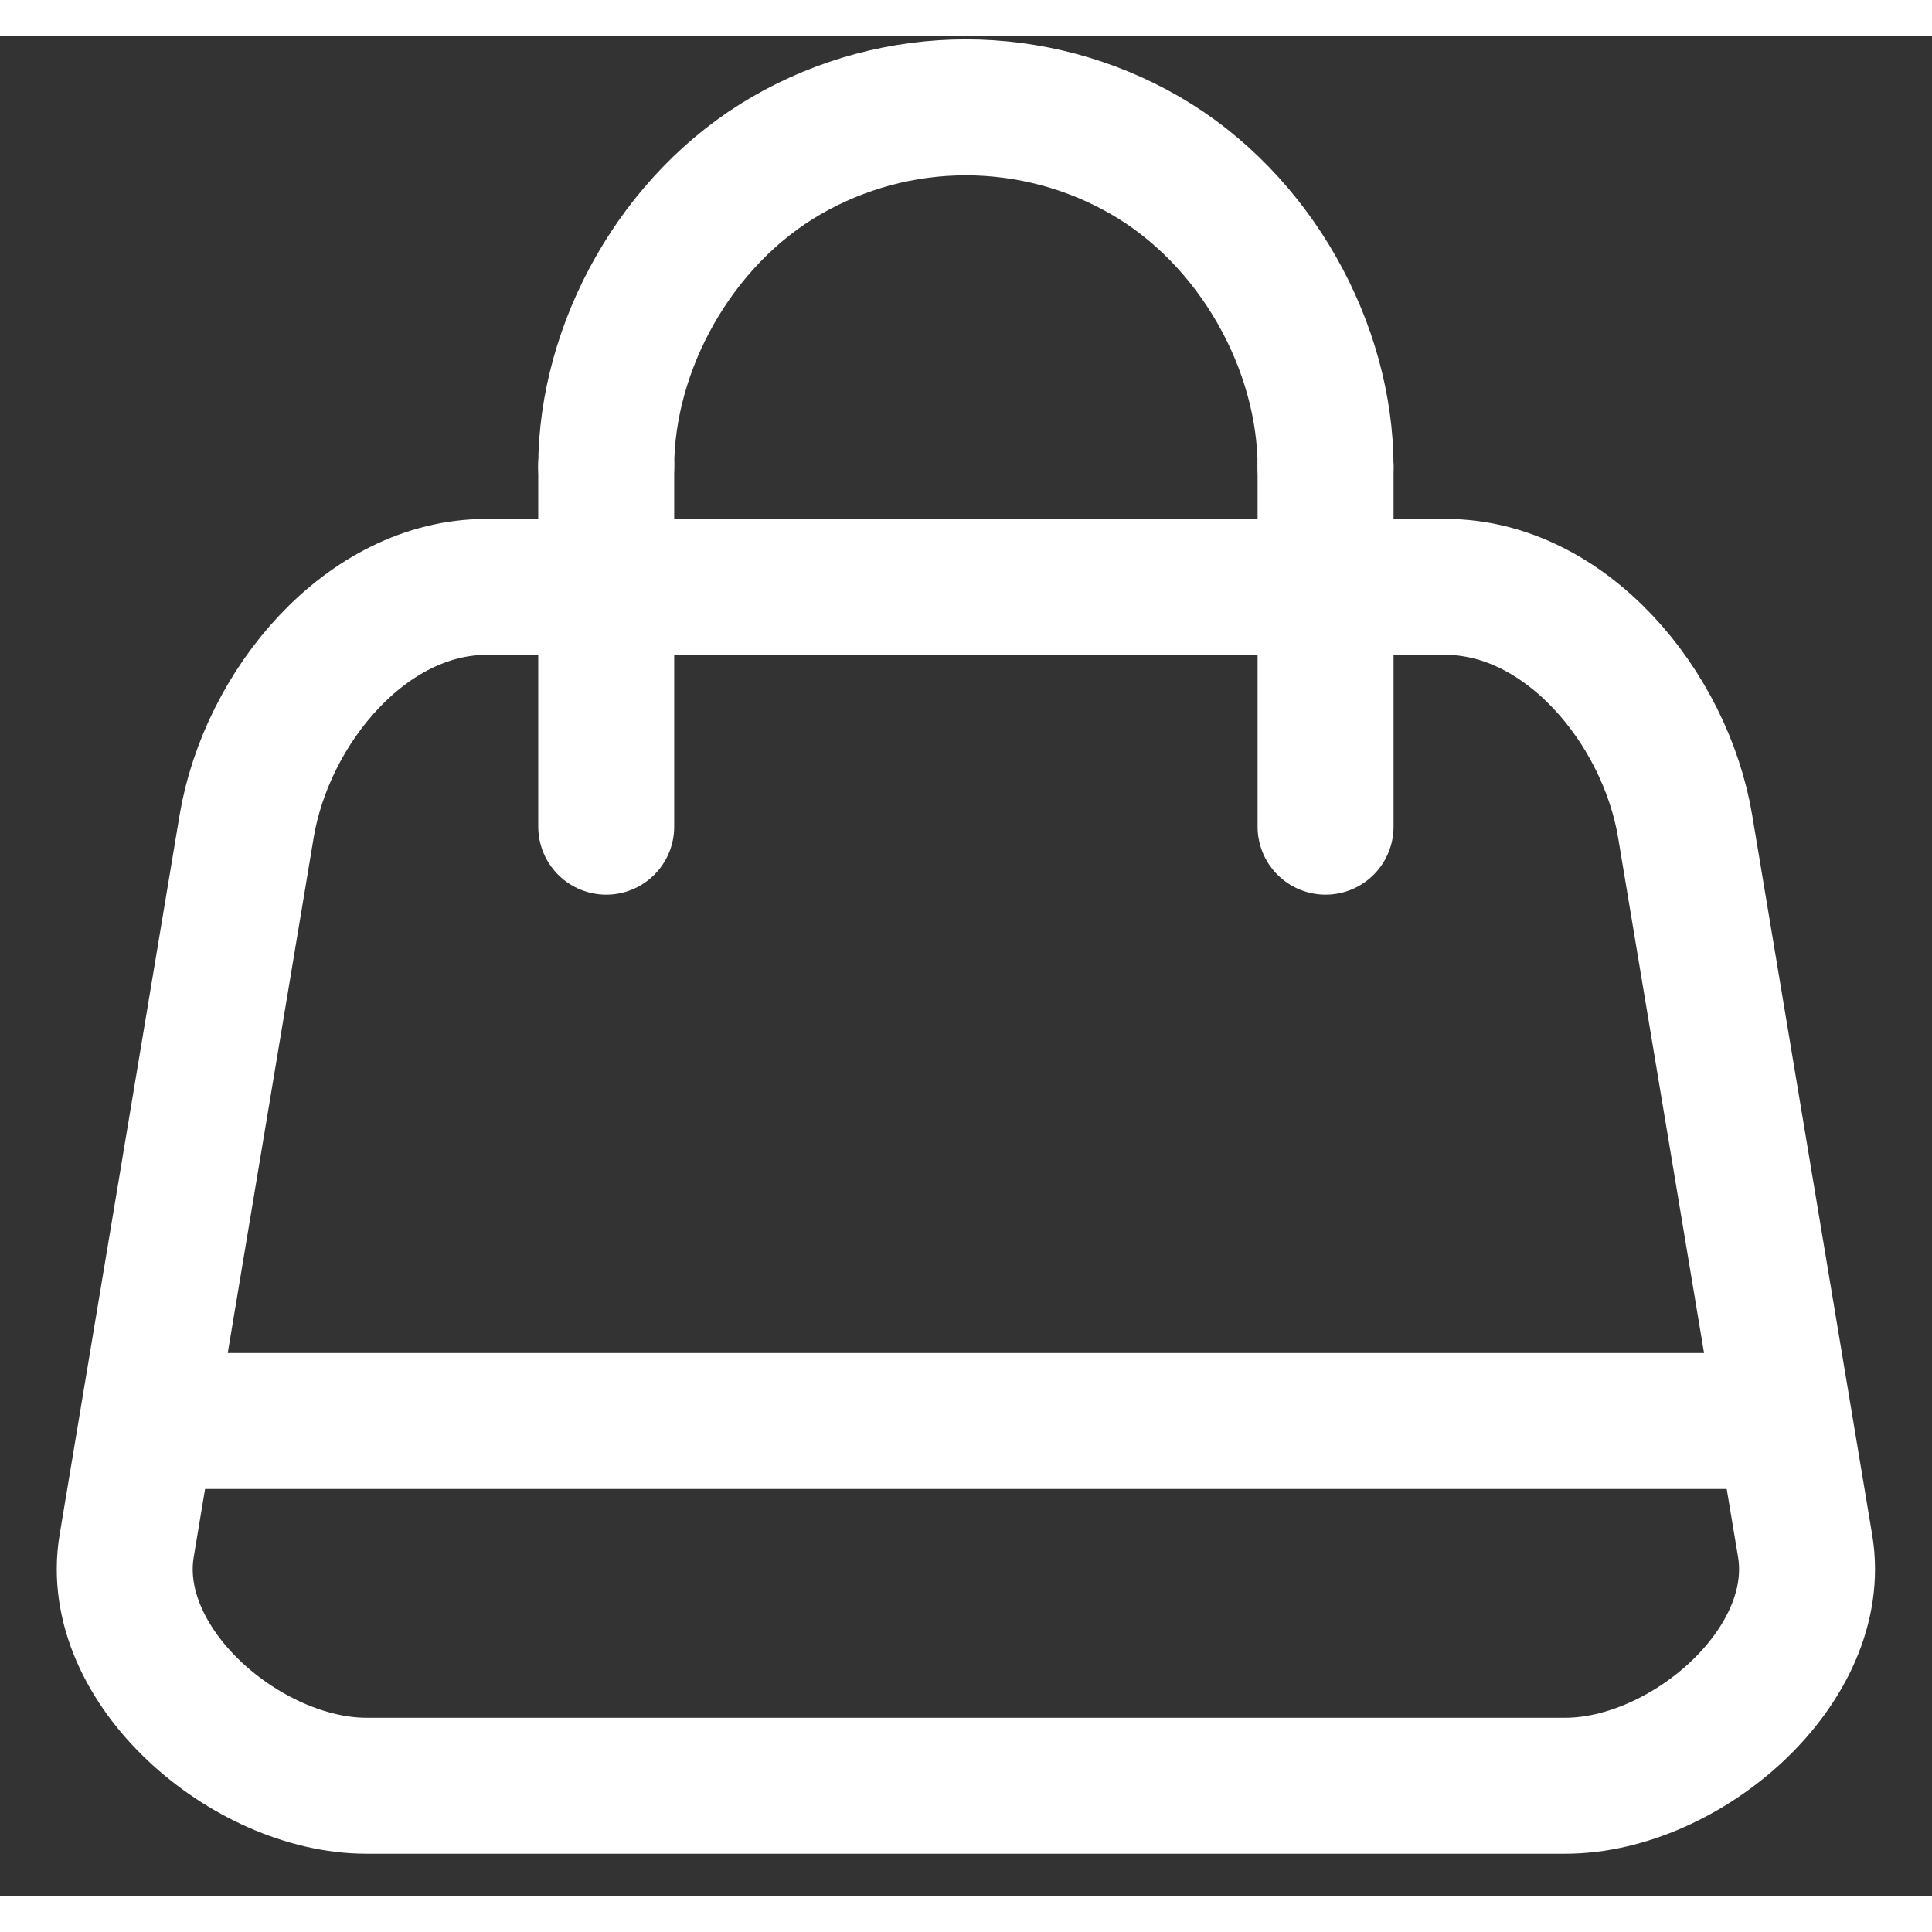 <svg xmlns="http://www.w3.org/2000/svg" width="1em" height="1em" viewBox="0 0 27 26" fill="none">
<rect x="0" y="0" width="27" height="26" fill="#333333" stroke="none"/>
<path d="M6.797 7.702H20.201C21.876 7.702 23.272 9.377 23.551 11.053L25.227 21.105C25.506 22.782 23.551 24.456 21.876 24.456H5.121C3.446 24.456 1.491 22.782 1.77 21.105L3.446 11.053C3.725 9.377 5.121 7.702 6.797 7.702Z" stroke="#ffffff" stroke-width="1.9" stroke-linecap="round" stroke-linejoin="round" fill="none"></path>
<path d="M8.472 11.053V6.007" stroke="#ffffff" stroke-width="1.9" stroke-linecap="round" stroke-linejoin="round" fill="none"></path>
<path d="M18.525 6.026V11.053" stroke="#ffffff" stroke-width="1.9" stroke-linecap="round" stroke-linejoin="round"></path>
<path d="M2.094 19.359H24.903" stroke="#ffffff" stroke-width="1.9" stroke-linecap="round" stroke-linejoin="round" ></path>
<path d="M18.525 6.026C18.525 4.351 17.551 2.565 16.002 1.671C15.241 1.232 14.377 1 13.498 1C12.62 1 11.756 1.232 10.995 1.671C9.446 2.565 8.472 4.351 8.472 6.026" stroke="#ffffff" stroke-width="1.9" stroke-linecap="round" stroke-linejoin="round" fill="none"></path>
</svg>